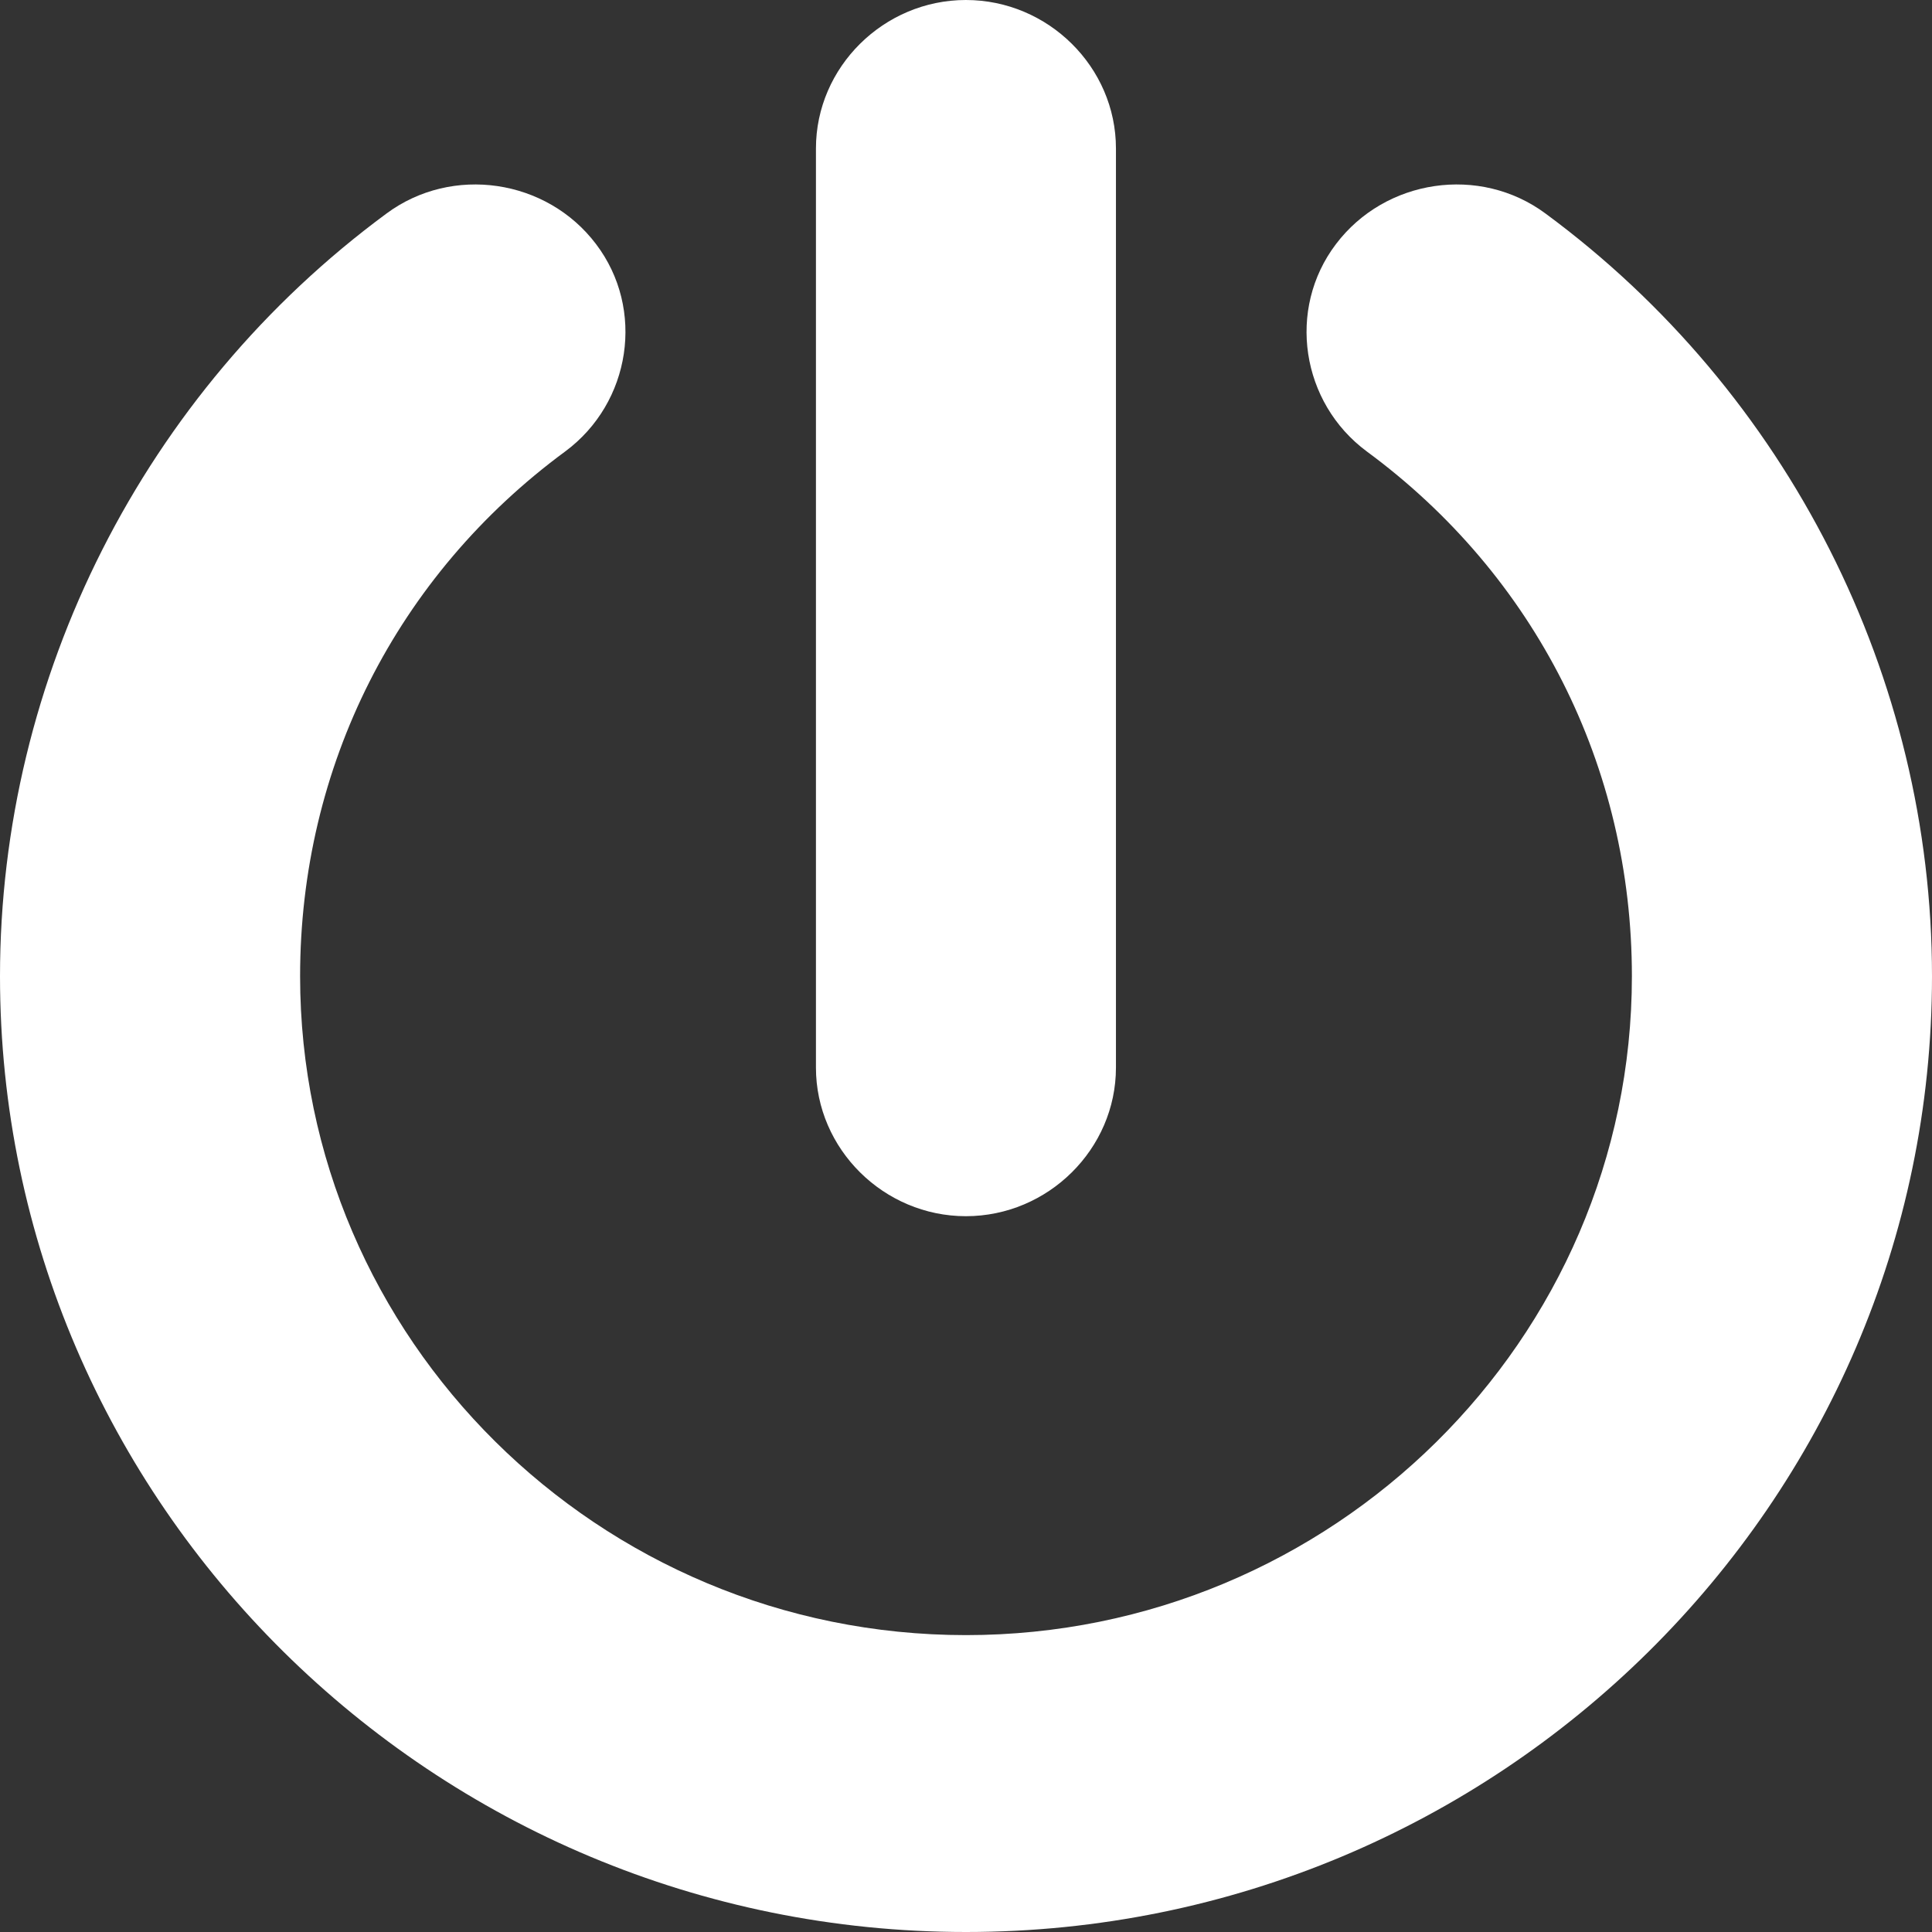 <svg width="18" height="18" viewBox="0 0 18 18" fill="none" xmlns="http://www.w3.org/2000/svg">
<rect x="0" y="0" width="18" height="18" fill="#333333" stroke="none"/>
<path d="M14.4 1.99C13.787 1.535 12.906 1.667 12.447 2.274C11.987 2.88 12.121 3.752 12.734 4.206C14.304 5.362 15.204 7.143 15.204 9.095C15.204 12.486 12.409 15.234 9 15.234C5.572 15.234 2.796 12.467 2.796 9.095C2.796 7.143 3.696 5.362 5.266 4.206C5.879 3.752 6.013 2.88 5.553 2.274C5.094 1.667 4.213 1.535 3.6 1.99C1.34 3.657 0 6.309 0 9.095C0 14.002 4.04 18 9 18C13.96 18 18 14.002 18 9.095C18 6.309 16.66 3.657 14.4 1.99Z" fill="white"/>
<path d="M8.999 11.331C9.765 11.331 10.397 10.705 10.397 9.947V1.383C10.397 0.625 9.765 0 8.999 0C8.234 0 7.602 0.625 7.602 1.383V9.947C7.602 10.705 8.234 11.331 8.999 11.331Z" fill="white"/>
</svg>
